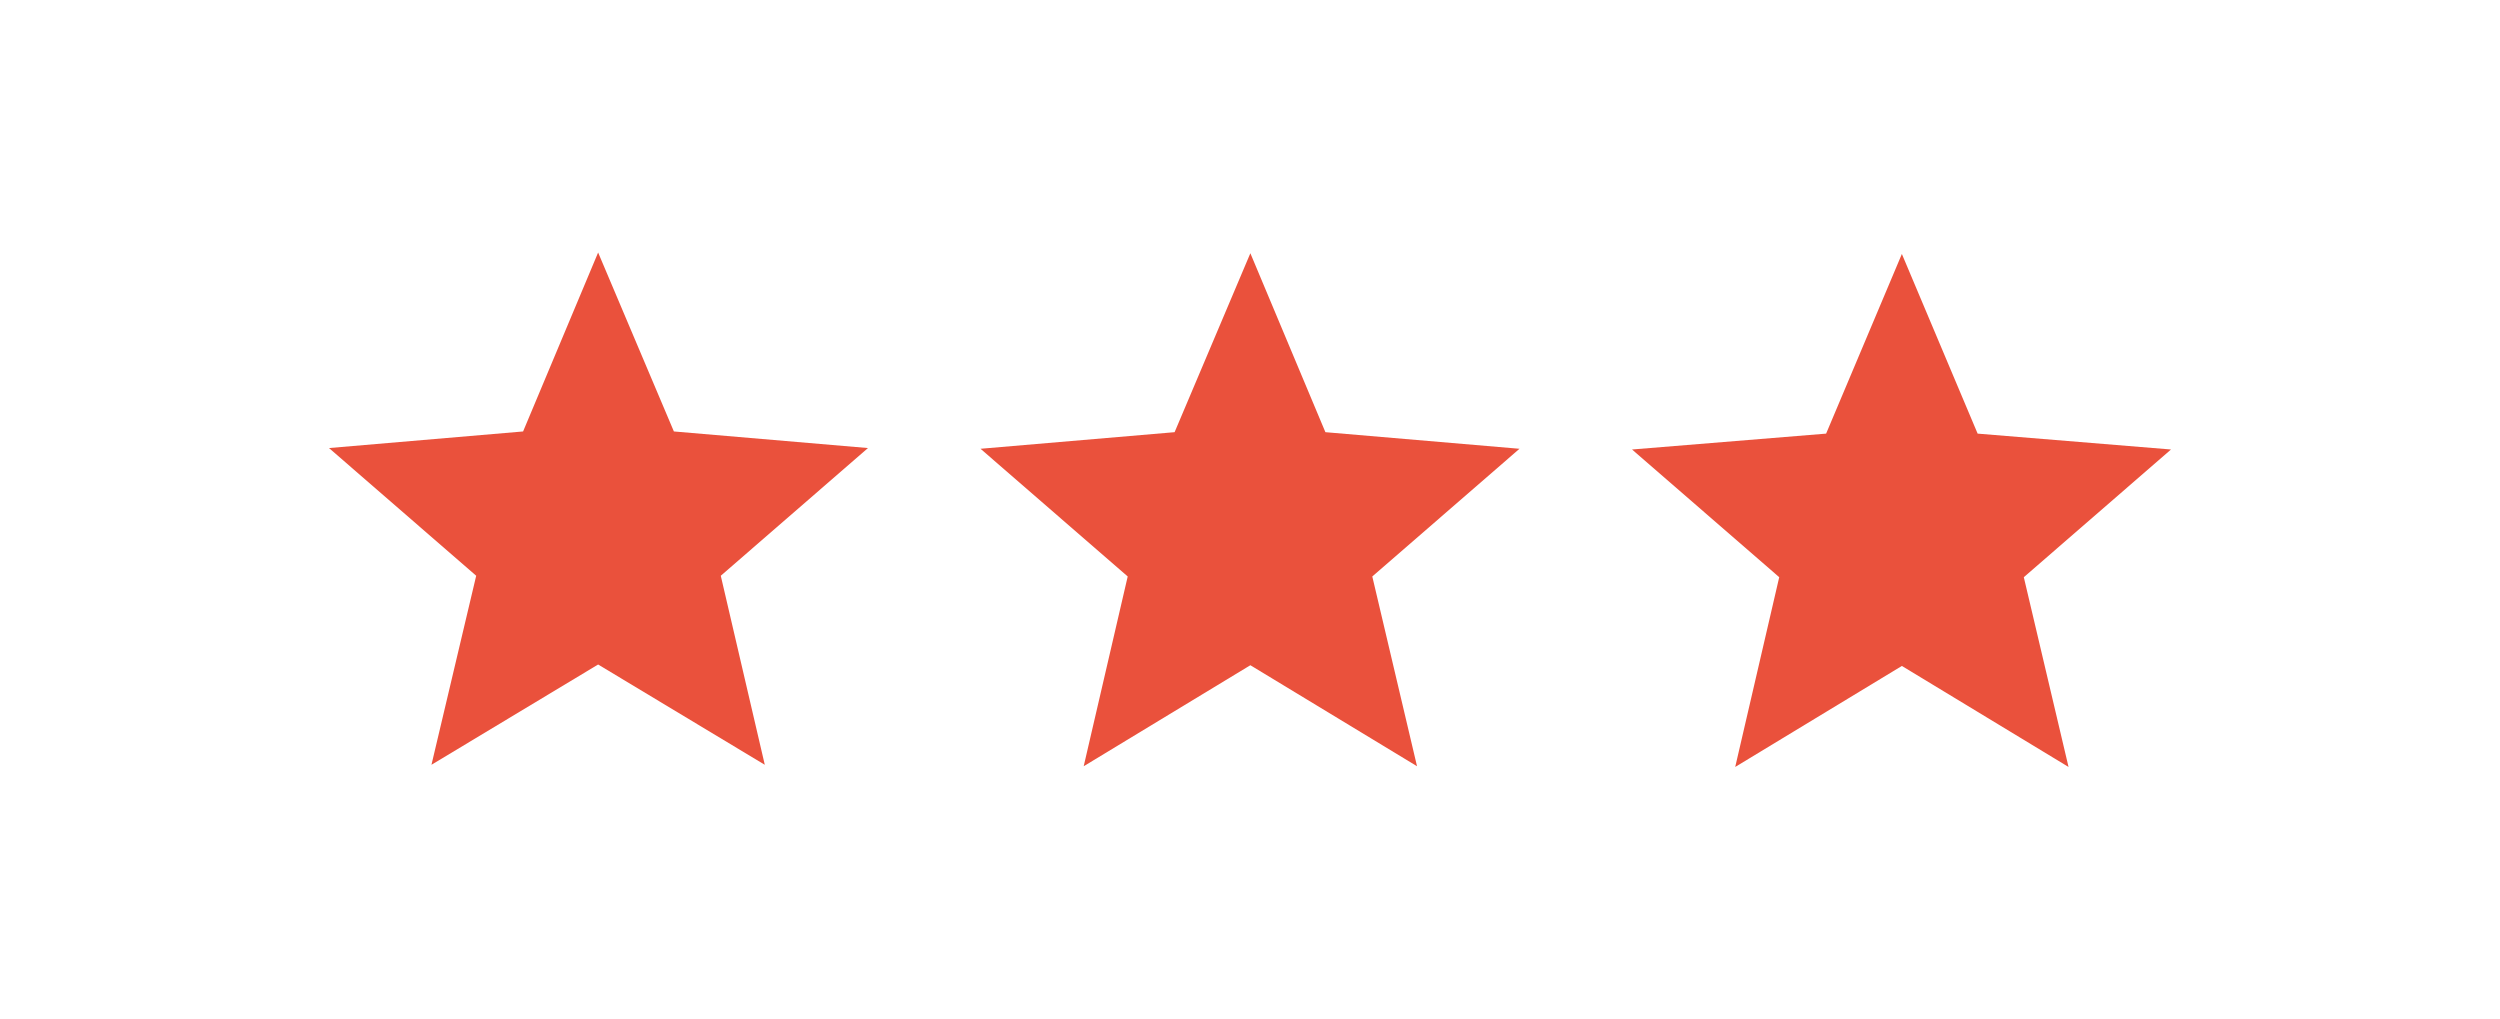<?xml version="1.0" encoding="UTF-8"?> <svg xmlns="http://www.w3.org/2000/svg" xmlns:xlink="http://www.w3.org/1999/xlink" version="1.1" id="Layer_1" x="0px" y="0px" viewBox="0 0 346.5 141.2" style="enable-background:new 0 0 346.5 141.2;" xml:space="preserve"> <style type="text/css"> .st0{fill:#EA513C;} </style> <g> <g> <polygon class="st0" points="82.9,35 93.4,59.8 120.3,62.1 99.9,79.8 106,106 82.9,92.1 59.8,106 66,79.8 45.6,62.1 72.5,59.8 "></polygon> <polygon class="st0" points="173.3,35.1 183.7,59.9 210.6,62.2 190.2,79.9 196.4,106.2 173.3,92.2 150.2,106.2 156.3,79.9 135.9,62.2 162.8,59.9 "></polygon> <polygon class="st0" points="263.6,35.2 274.1,60.1 300.9,62.3 280.5,80 286.7,106.3 263.6,92.3 240.5,106.3 246.6,80 226.2,62.3 253.1,60.1 "></polygon> </g> </g> </svg> 